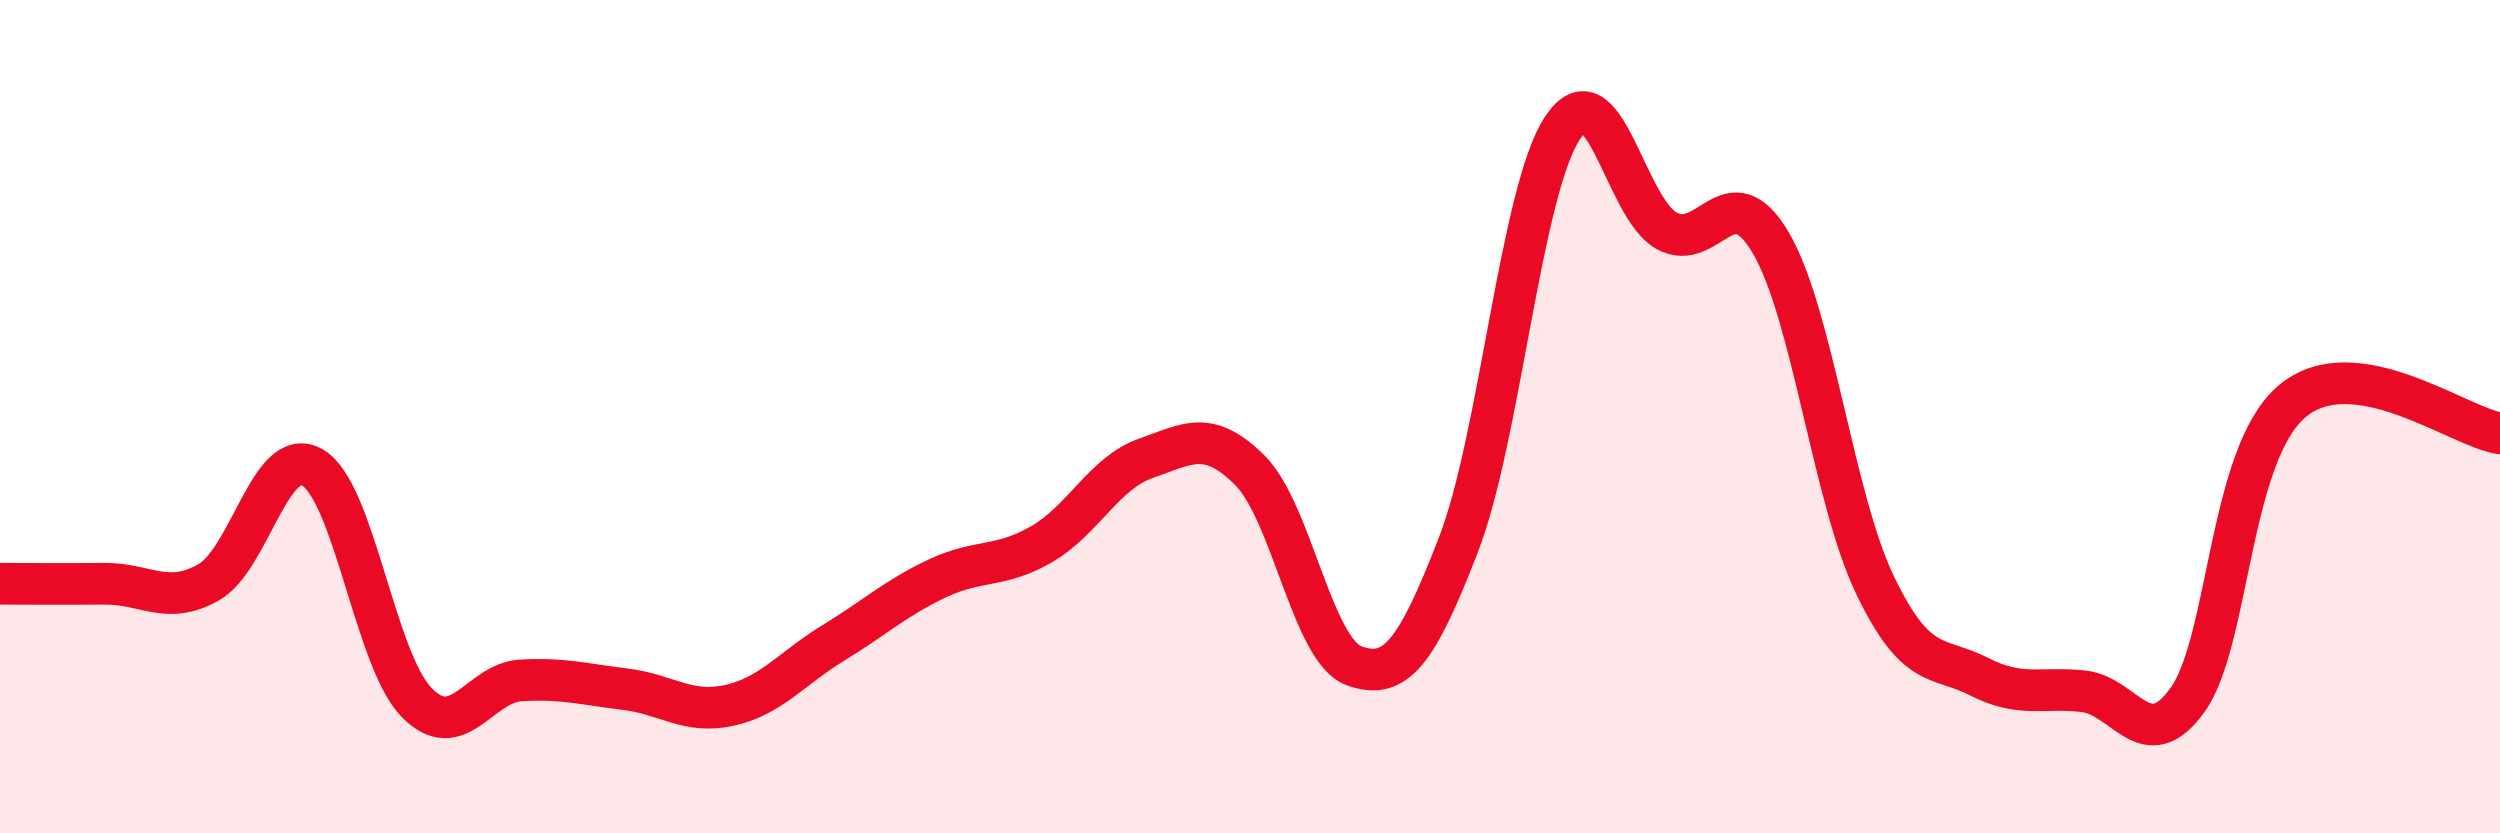 
    <svg width="60" height="20" viewBox="0 0 60 20" xmlns="http://www.w3.org/2000/svg">
      <path
        d="M 0,14.01 C 0.5,14.01 1.5,14.02 2.5,14.01 C 3.5,14 4,14.54 5,13.98 C 6,13.42 6.5,10.64 7.5,11.22 C 8.5,11.8 9,15.84 10,16.86 C 11,17.88 11.5,16.39 12.5,16.33 C 13.5,16.27 14,16.42 15,16.54 C 16,16.66 16.5,17.15 17.5,16.93 C 18.5,16.71 19,16.04 20,15.43 C 21,14.82 21.5,14.35 22.5,13.88 C 23.5,13.41 24,13.64 25,13.06 C 26,12.48 26.5,11.35 27.5,11 C 28.5,10.65 29,10.29 30,11.29 C 31,12.29 31.5,15.62 32.5,15.98 C 33.5,16.34 34,15.66 35,13.08 C 36,10.5 36.5,4.58 37.5,3.07 C 38.5,1.56 39,4.99 40,5.54 C 41,6.09 41.5,4.13 42.5,5.83 C 43.5,7.53 44,11.96 45,14.04 C 46,16.12 46.5,15.73 47.5,16.24 C 48.5,16.75 49,16.48 50,16.59 C 51,16.7 51.5,18.19 52.5,16.8 C 53.5,15.41 53.5,10.92 55,9.64 C 56.5,8.36 59,10.25 60,10.4L60 20L0 20Z"
        fill="#EB0A25"
        opacity="0.1"
        stroke-linecap="round"
        stroke-linejoin="round"
      />
      <path
        d="M 0,14.01 C 0.5,14.01 1.5,14.02 2.5,14.01 C 3.5,14 4,14.54 5,13.98 C 6,13.42 6.5,10.64 7.5,11.22 C 8.5,11.8 9,15.84 10,16.86 C 11,17.88 11.5,16.39 12.5,16.33 C 13.5,16.27 14,16.42 15,16.54 C 16,16.66 16.5,17.15 17.5,16.93 C 18.5,16.71 19,16.04 20,15.43 C 21,14.82 21.5,14.35 22.5,13.88 C 23.5,13.41 24,13.64 25,13.06 C 26,12.48 26.5,11.35 27.5,11 C 28.5,10.65 29,10.29 30,11.29 C 31,12.29 31.5,15.62 32.5,15.98 C 33.5,16.34 34,15.66 35,13.08 C 36,10.5 36.5,4.58 37.5,3.07 C 38.5,1.56 39,4.99 40,5.54 C 41,6.09 41.5,4.13 42.5,5.83 C 43.5,7.53 44,11.96 45,14.04 C 46,16.12 46.5,15.73 47.5,16.24 C 48.5,16.75 49,16.48 50,16.59 C 51,16.7 51.5,18.19 52.5,16.8 C 53.5,15.41 53.5,10.92 55,9.64 C 56.5,8.36 59,10.25 60,10.4"
        stroke="#EB0A25"
        stroke-width="1"
        fill="none"
        stroke-linecap="round"
        stroke-linejoin="round"
      />
    </svg>
  